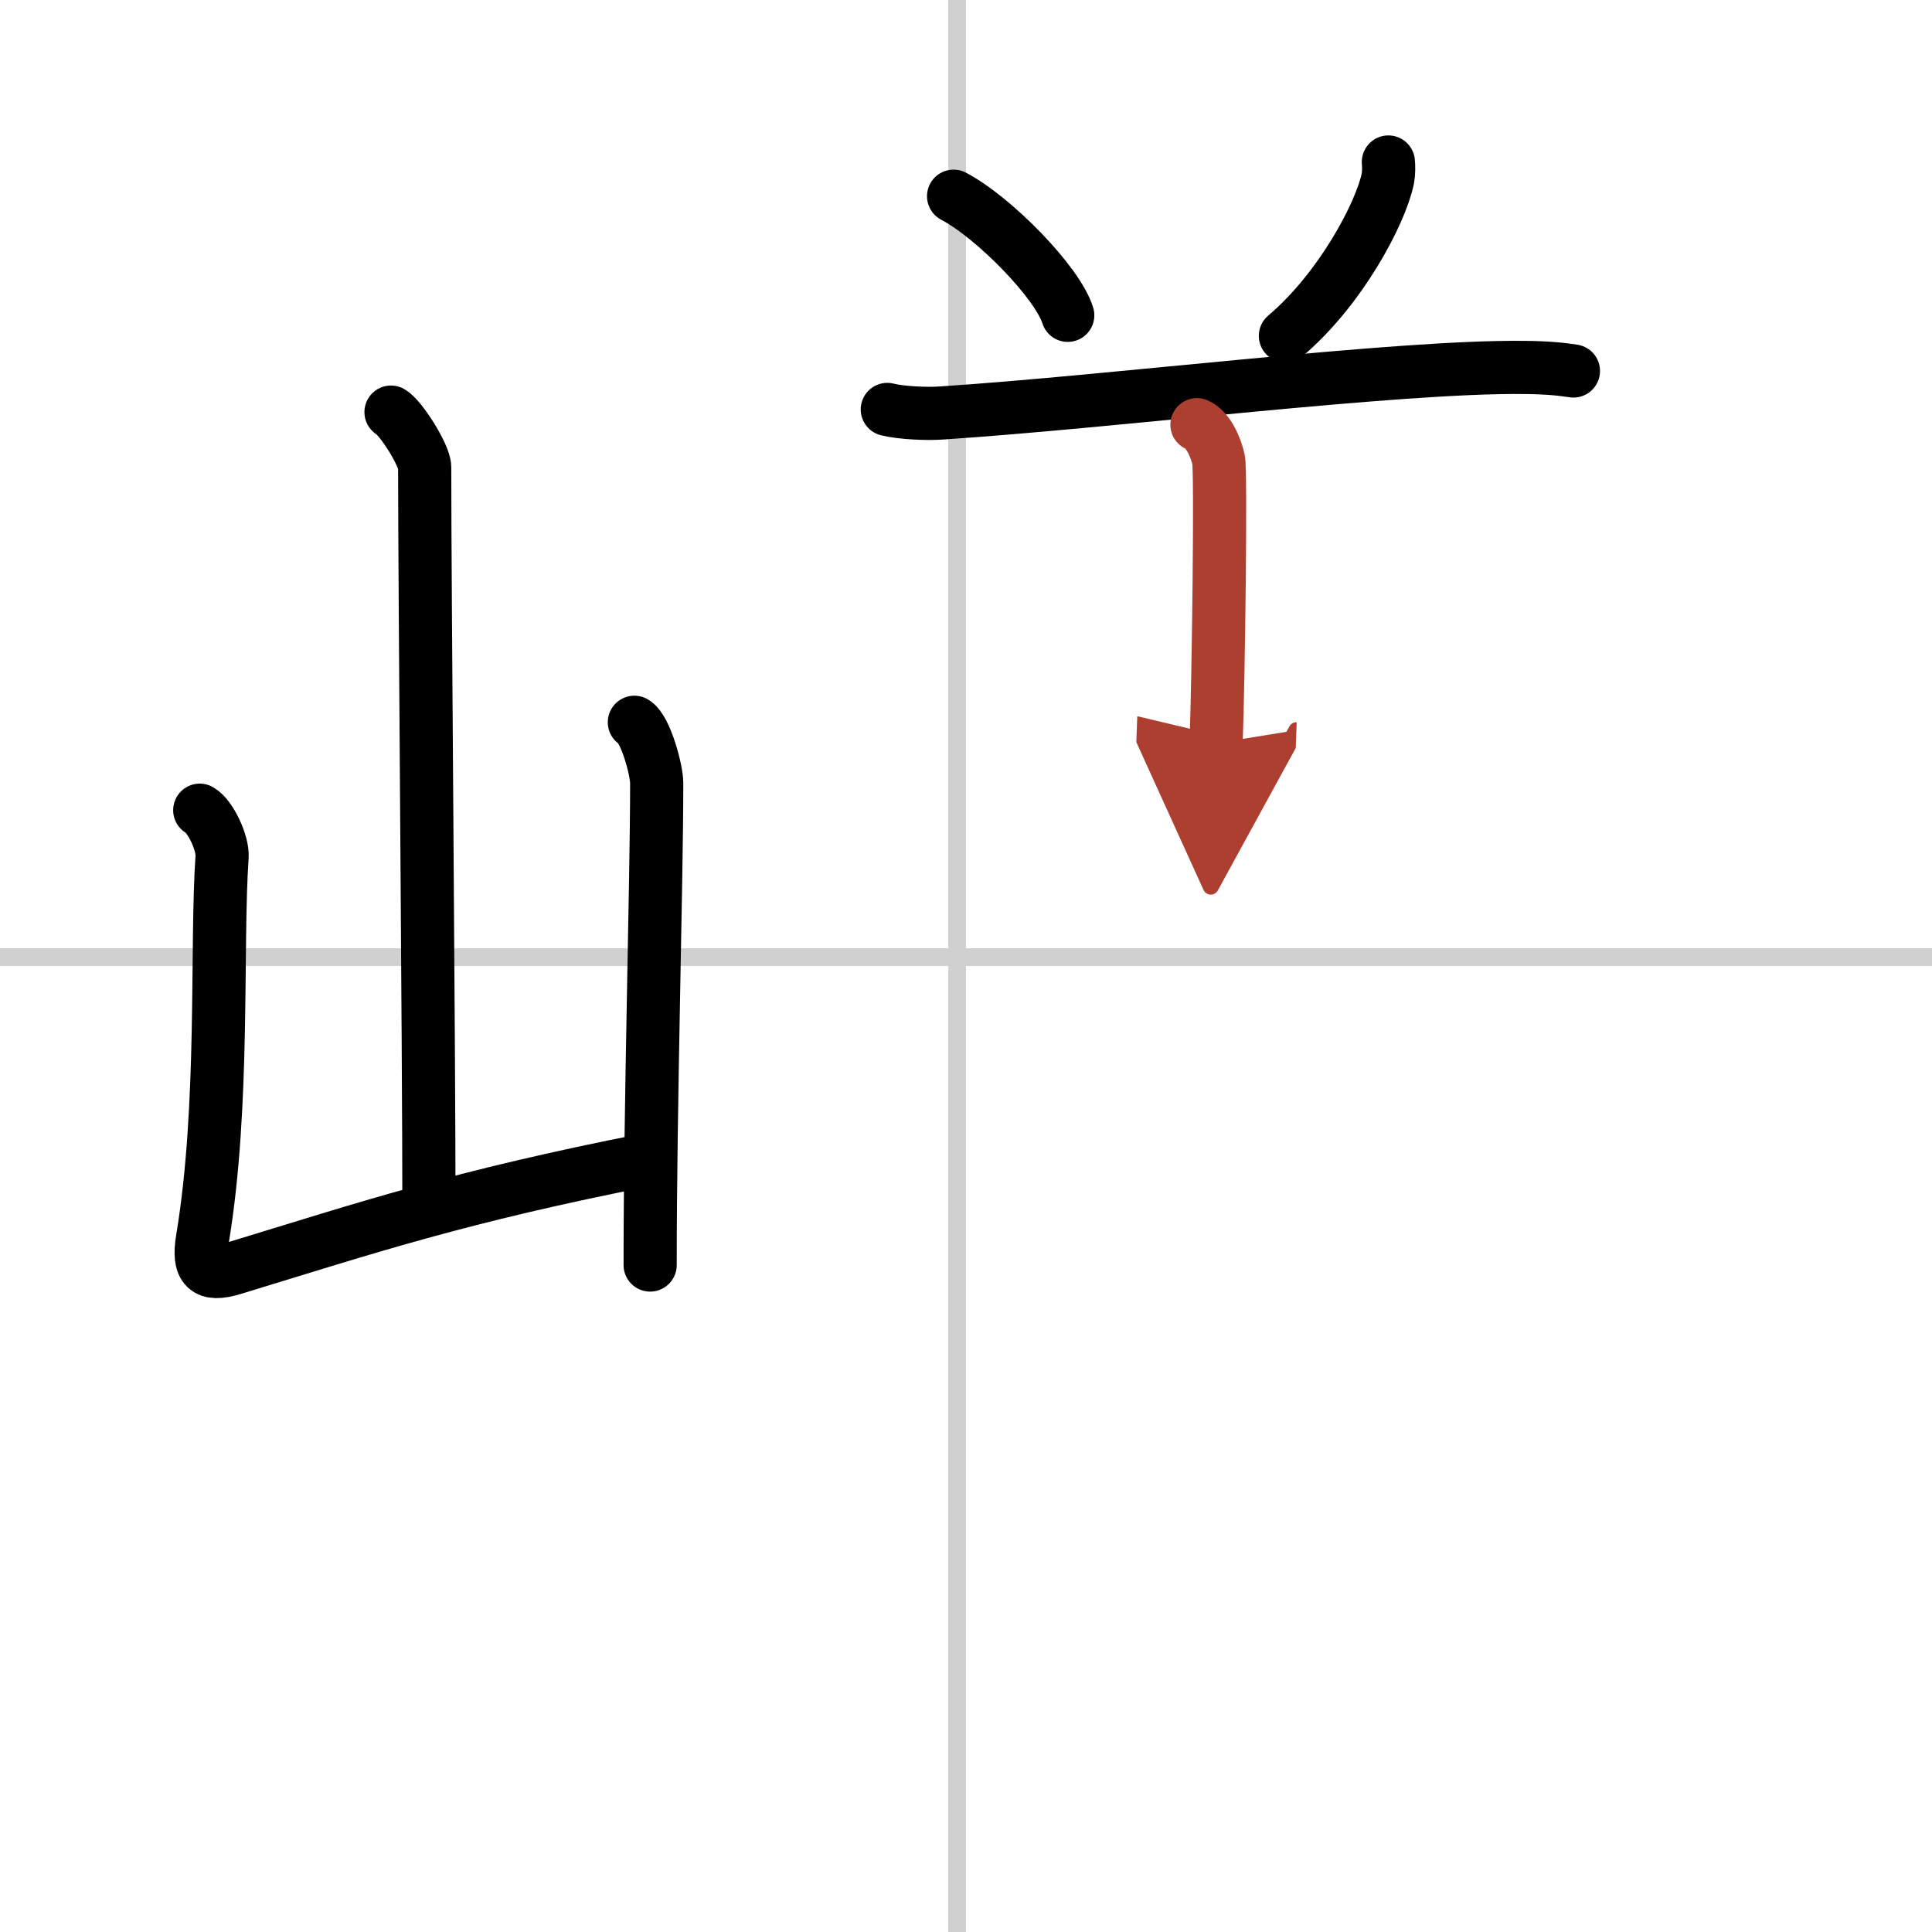 <svg width="400" height="400" viewBox="0 0 109 109" xmlns="http://www.w3.org/2000/svg"><defs><marker id="a" markerWidth="4" orient="auto" refX="1" refY="5" viewBox="0 0 10 10"><polyline points="0 0 10 5 0 10 1 5" fill="#ad3f31" stroke="#ad3f31"/></marker></defs><g fill="none" stroke="#000" stroke-linecap="round" stroke-linejoin="round" stroke-width="3"><rect width="100%" height="100%" fill="#fff" stroke="#fff"/><line x1="54" x2="54" y2="109" stroke="#d0d0d0" stroke-width="1"/><line x2="109" y1="54" y2="54" stroke="#d0d0d0" stroke-width="1"/><path d="m22.06 23.25c0.57 0.33 1.9 2.45 1.9 3.11 0 6.87 0.24 32.9 0.24 41.72"/><path d="m11.27 45.71c0.63 0.36 1.31 1.89 1.26 2.62-0.35 5.03 0.15 14.03-1.11 21.59-0.27 1.64 0.21 2.11 1.72 1.65 7.61-2.32 12.77-4.06 23.42-6.15"/><path d="m35.79 40.75c0.63 0.36 1.26 2.69 1.26 3.43 0 5.65-0.37 18.04-0.37 27.19"/><path d="m53.8 11.07c2.27 1.19 5.87 4.87 6.44 6.72"/><path d="m78.33 9.14c0.02 0.23 0.03 0.6-0.03 0.93-0.4 1.96-2.67 6.25-5.78 8.88"/><path d="m50.06 23.1c0.8 0.2 2.26 0.26 3.06 0.2 9.76-0.64 25.67-2.65 32.86-2.57 1.33 0.01 2.13 0.1 2.79 0.2"/><path d="m67.53 23.96c0.68 0.3 1.08 1.36 1.22 1.97s0 12.21-0.14 16" marker-end="url(#a)" stroke="#ad3f31"/></g></svg>
